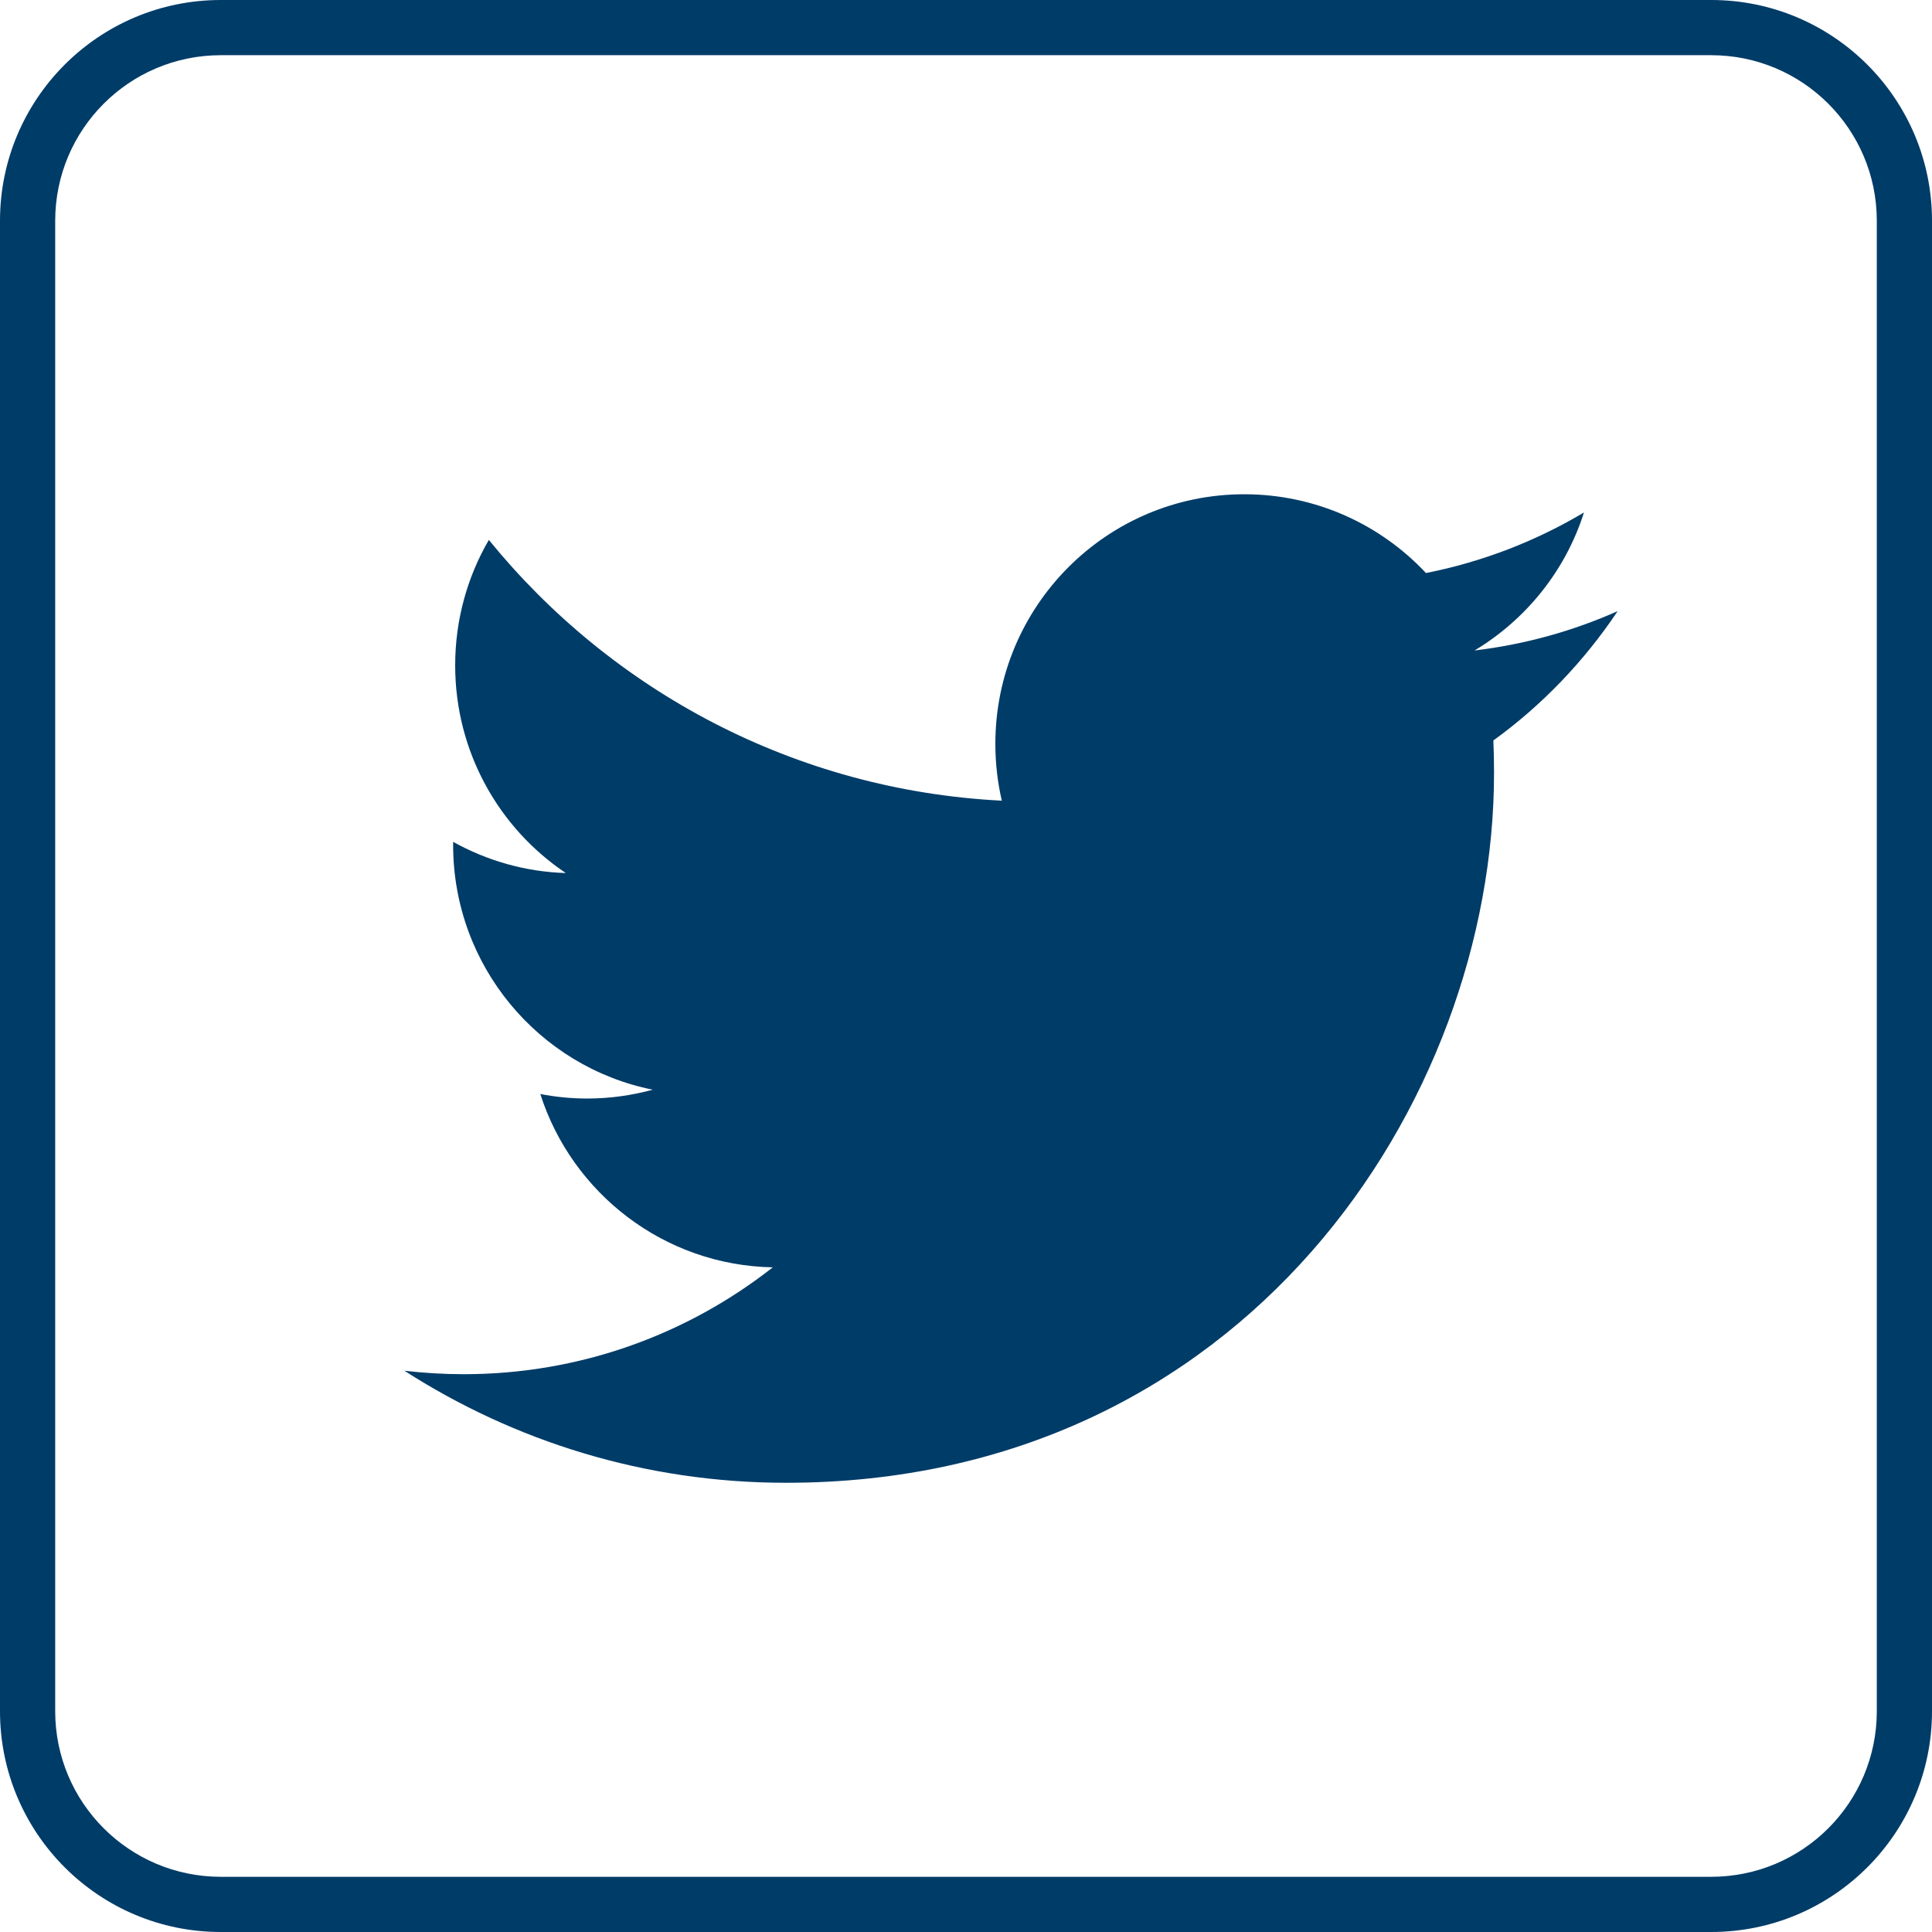 <svg height="35" viewBox="0 0 35 35" width="35" xmlns="http://www.w3.org/2000/svg"><g fill="#003c68" transform=""><path d="m4 1c-1.657 0-3 1.343-3 3v27c0 1.657 1.343 3 3 3h27c1.657 0 3-1.343 3-3v-27c0-1.657-1.343-3-3-3zm0-1h27c2.209 0 4 1.791 4 4v27c0 2.209-1.791 4-4 4h-27c-2.209 0-4-1.791-4-4v-27c0-2.209 1.791-4 4-4z"/><path d="m29.302 11.073c-.808.359-1.677.602-2.589.711.931-.559 1.647-1.444 1.982-2.5-.87.518-1.835.894-2.862 1.097-.824-.879-1.995-1.427-3.292-1.427-2.49 0-4.509 2.024-4.509 4.521 0 .355.04.7.117 1.03-3.747-.189-7.069-1.989-9.293-4.724-.388.668-.61 1.445-.61 2.273 0 1.568.796 2.953 2.004 3.762-.738-.022-1.433-.227-2.041-.565v.057c0 2.19 1.554 4.019 3.616 4.433-.378.103-.777.16-1.187.16-.291 0-.574-.029-.85-.082.575 1.796 2.239 3.103 4.212 3.14-1.543 1.212-3.486 1.936-5.6 1.936-.364 0-.721-.022-1.074-.063 1.995 1.281 4.365 2.03 6.913 2.03 8.292 0 12.827-6.888 12.827-12.862 0-.196-.005-.391-.012-.586.88-.636 1.643-1.433 2.249-2.339"/></g></svg>